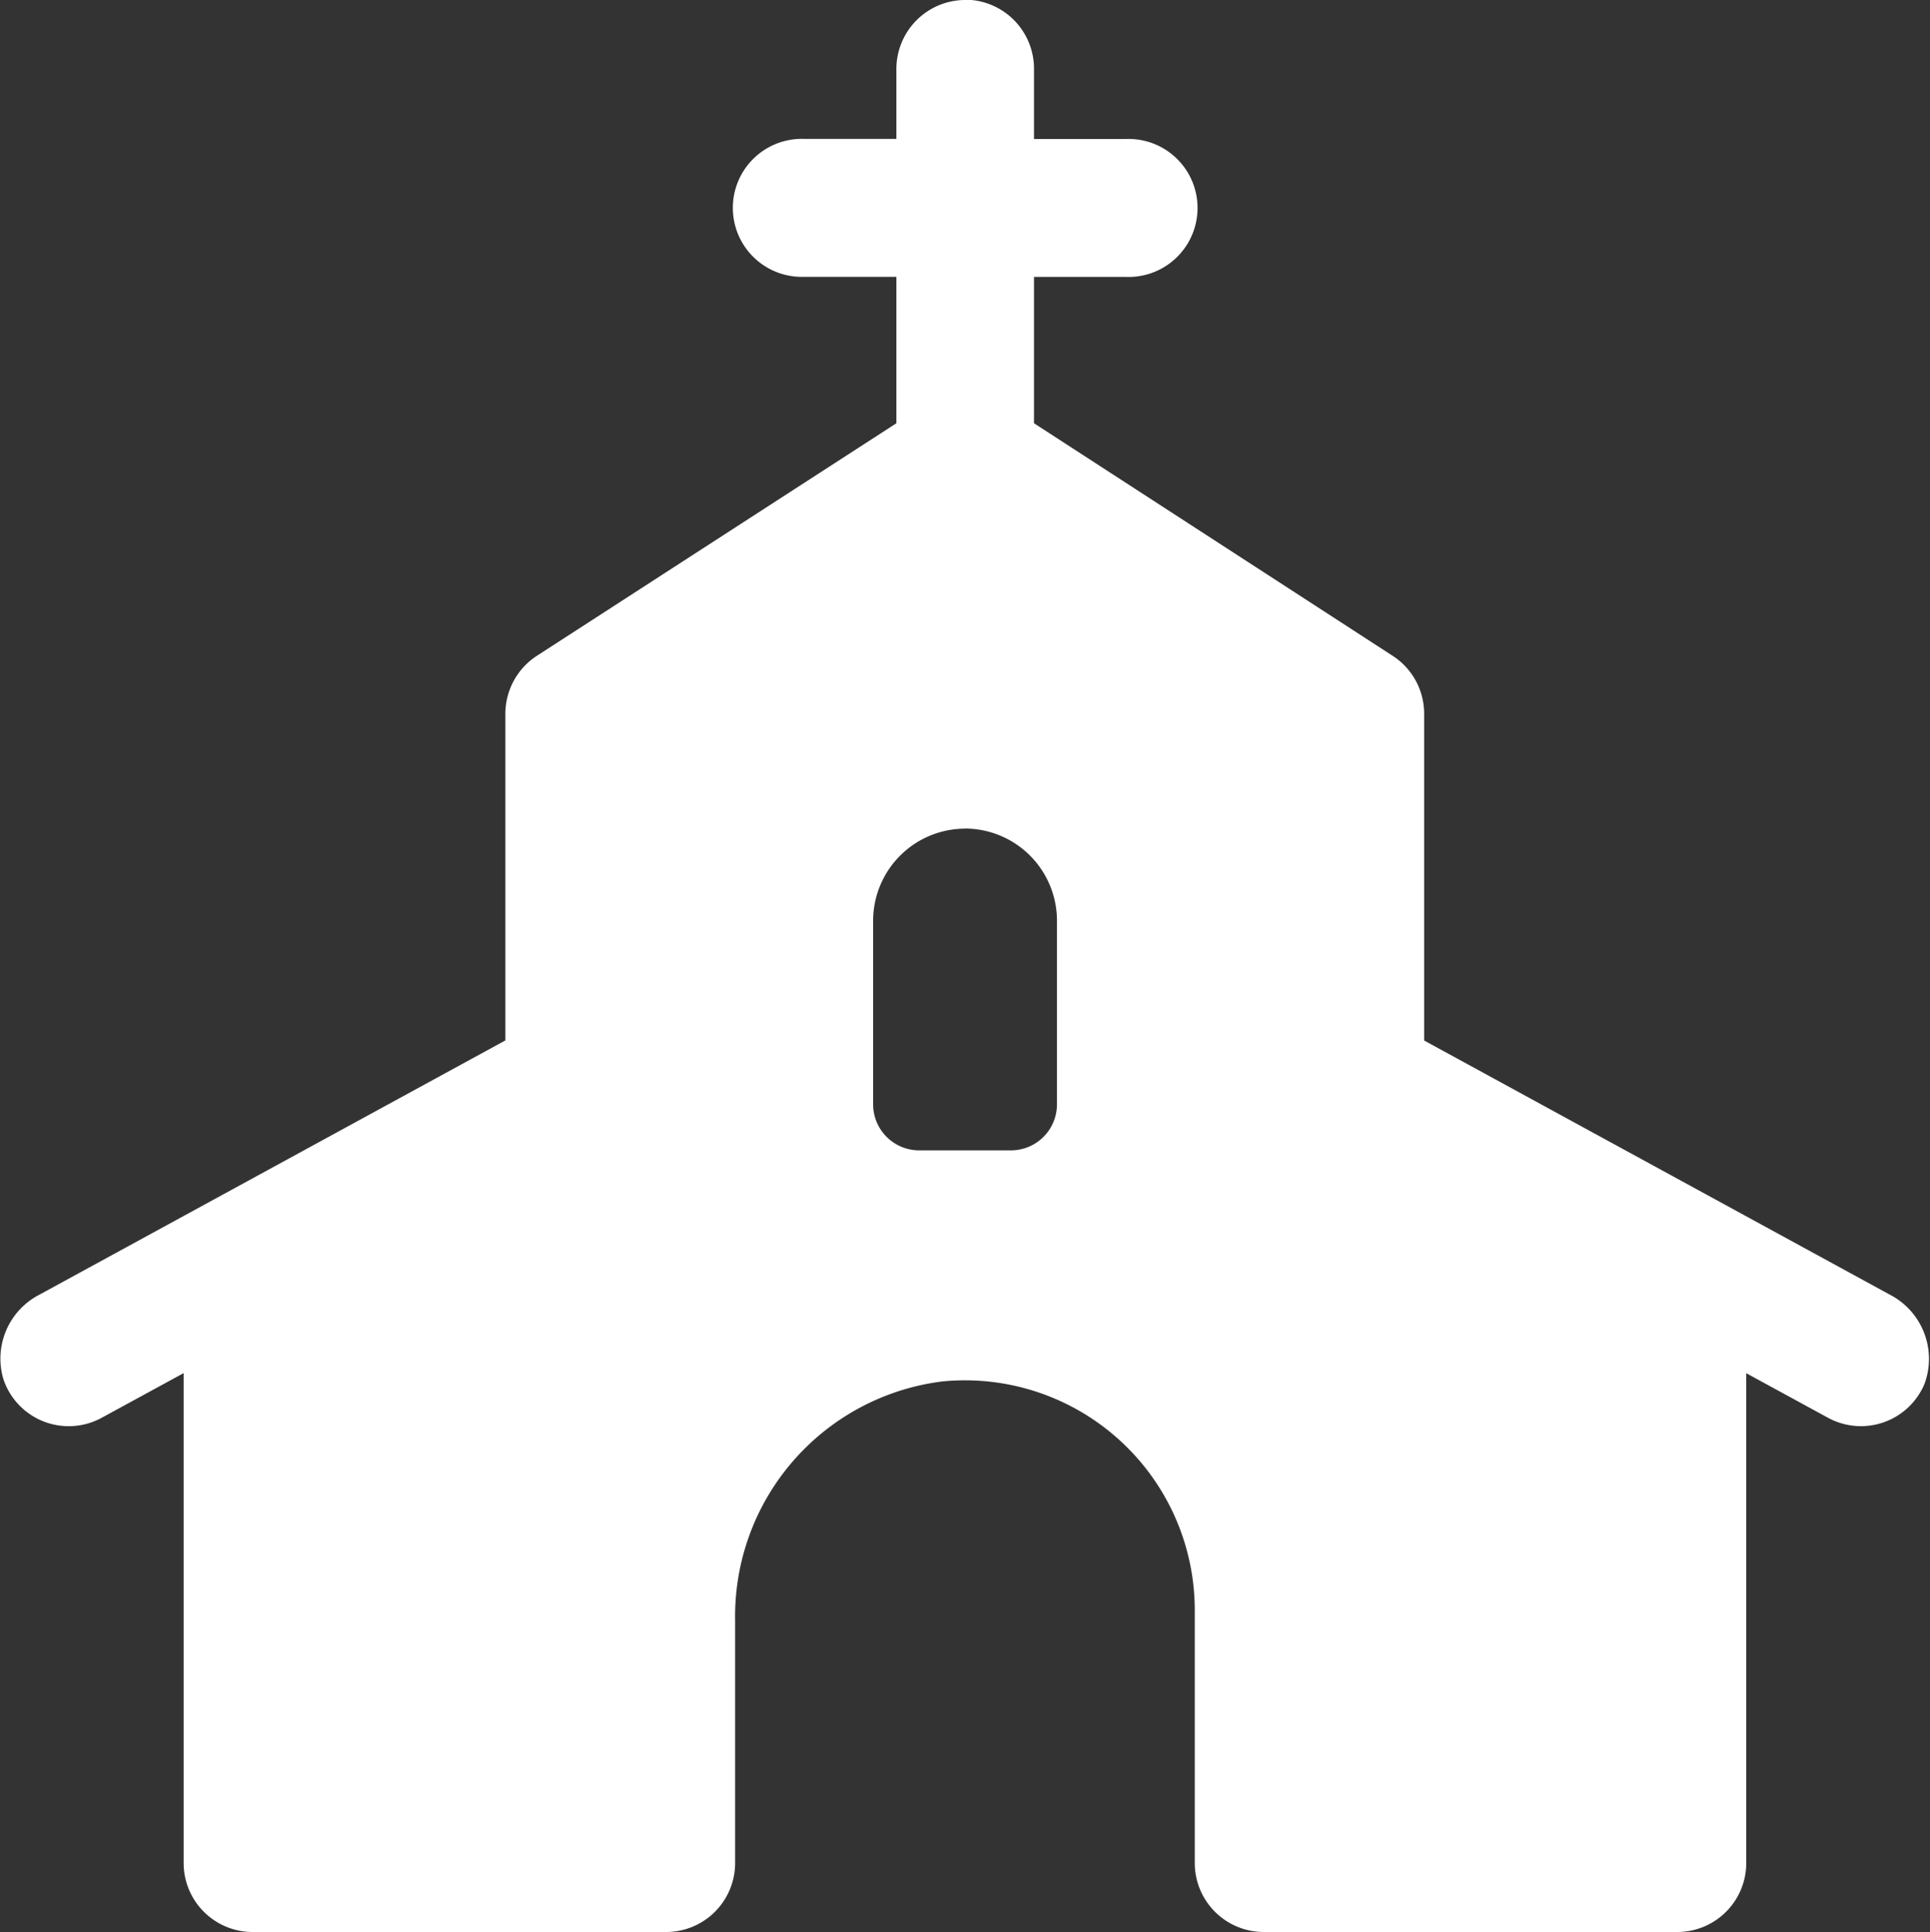 <svg xmlns="http://www.w3.org/2000/svg" width="20" height="20.016" viewBox="0 0 20 20.016"><rect x="0" y="0" width="20" height="20.016" fill="#333333" stroke="none"/><path d="M12.994,1.978a.715.715,0,0,0-.7.725v.714h-.953a.715.715,0,1,0,0,1.429h.953V6.363L8.569,8.772a.717.717,0,0,0-.327.6v3.385l-4.83,2.635a.745.745,0,0,0-.37.88.714.714,0,0,0,1.018.394l.848-.462V21.28a.715.715,0,0,0,.714.714H9.909a.715.715,0,0,0,.714-.714V18.763a2.451,2.451,0,0,1,2.148-2.473,2.382,2.382,0,0,1,2.615,2.37v2.62a.715.715,0,0,0,.714.714h4.287a.715.715,0,0,0,.714-.714V16.205l.848.462a.714.714,0,0,0,1-.354.749.749,0,0,0-.364-.924l-4.822-2.631V9.372a.714.714,0,0,0-.327-.6L13.72,6.363V4.847h.953a.715.715,0,1,0,0-1.429H13.72V2.7a.715.715,0,0,0-.726-.725Zm.011,8.584a.955.955,0,0,1,.953.953v1.905a.477.477,0,0,1-.476.476h-.953a.477.477,0,0,1-.476-.476V11.515A.955.955,0,0,1,13.005,10.563Z" transform="translate(-3.005 -1.978)" fill="#fff"/></svg>